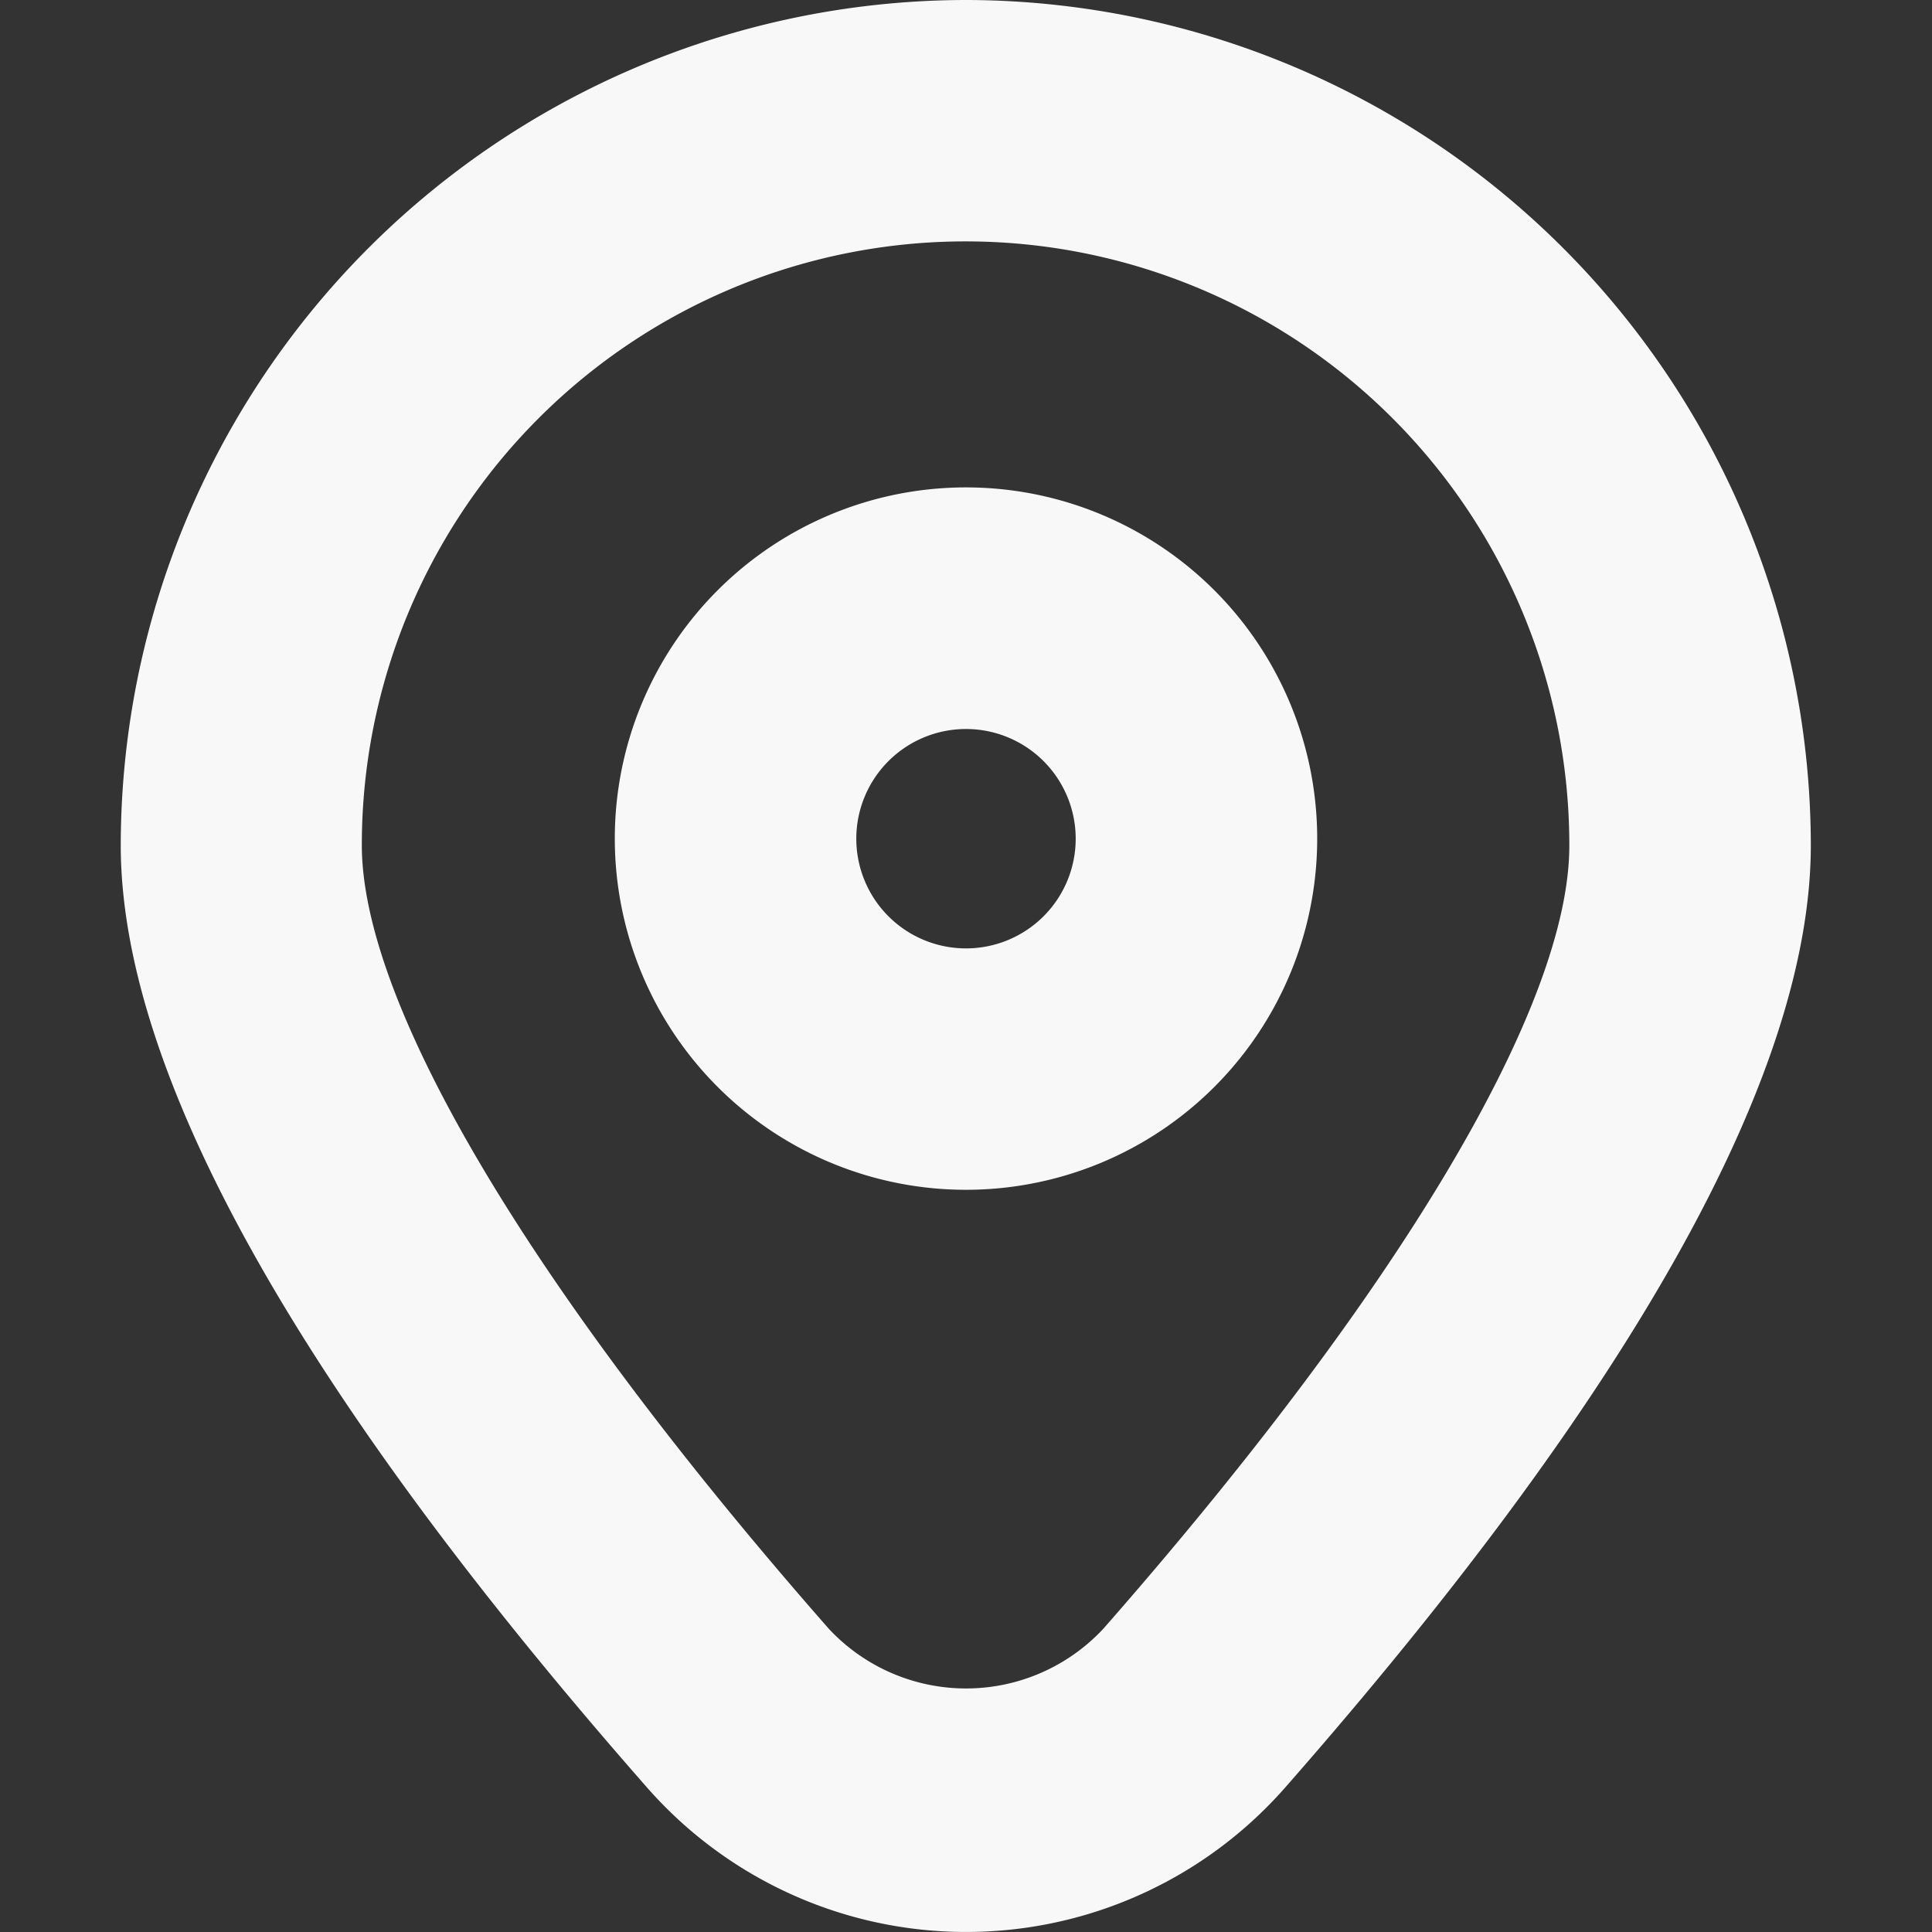 <svg xmlns="http://www.w3.org/2000/svg" width="18" height="18" viewBox="0 0 18 18">
  <rect x="0" y="0" width="18" height="18" fill="#333333" stroke="none"/>
  <g id="iconos" transform="translate(-614)">
    <g id="ciudad" transform="translate(614)">
      <rect id="Rectángulo_310" data-name="Rectángulo 310" width="18" height="18" fill="none"/>
      <g id="marcador" transform="translate(-0.375)">
        <path id="Trazado_11049" data-name="Trazado 11049" d="M9.375,0A7.885,7.885,0,0,0,1.5,7.875c0,2.12,1.65,5.075,4.906,8.782a3.956,3.956,0,0,0,5.94,0c3.254-3.707,4.9-6.662,4.9-8.782A7.885,7.885,0,0,0,9.375,0Zm1.28,15.174a1.748,1.748,0,0,1-2.559,0c-2.762-3.146-4.35-5.807-4.35-7.3a5.625,5.625,0,1,1,11.25,0C15,9.367,13.417,12.027,10.655,15.174Z" fill="#f8f8f8"/>
        <path id="Trazado_11050" data-name="Trazado 11050" d="M10.909,6.055a3.272,3.272,0,1,0,3.272,3.272,3.272,3.272,0,0,0-3.272-3.272Zm0,4.295a1.022,1.022,0,1,1,1.022-1.022A1.022,1.022,0,0,1,10.909,10.35Z" transform="translate(-1.534 -1.514)" fill="#f8f8f8"/>
      </g>
    </g>
  </g>
</svg>
